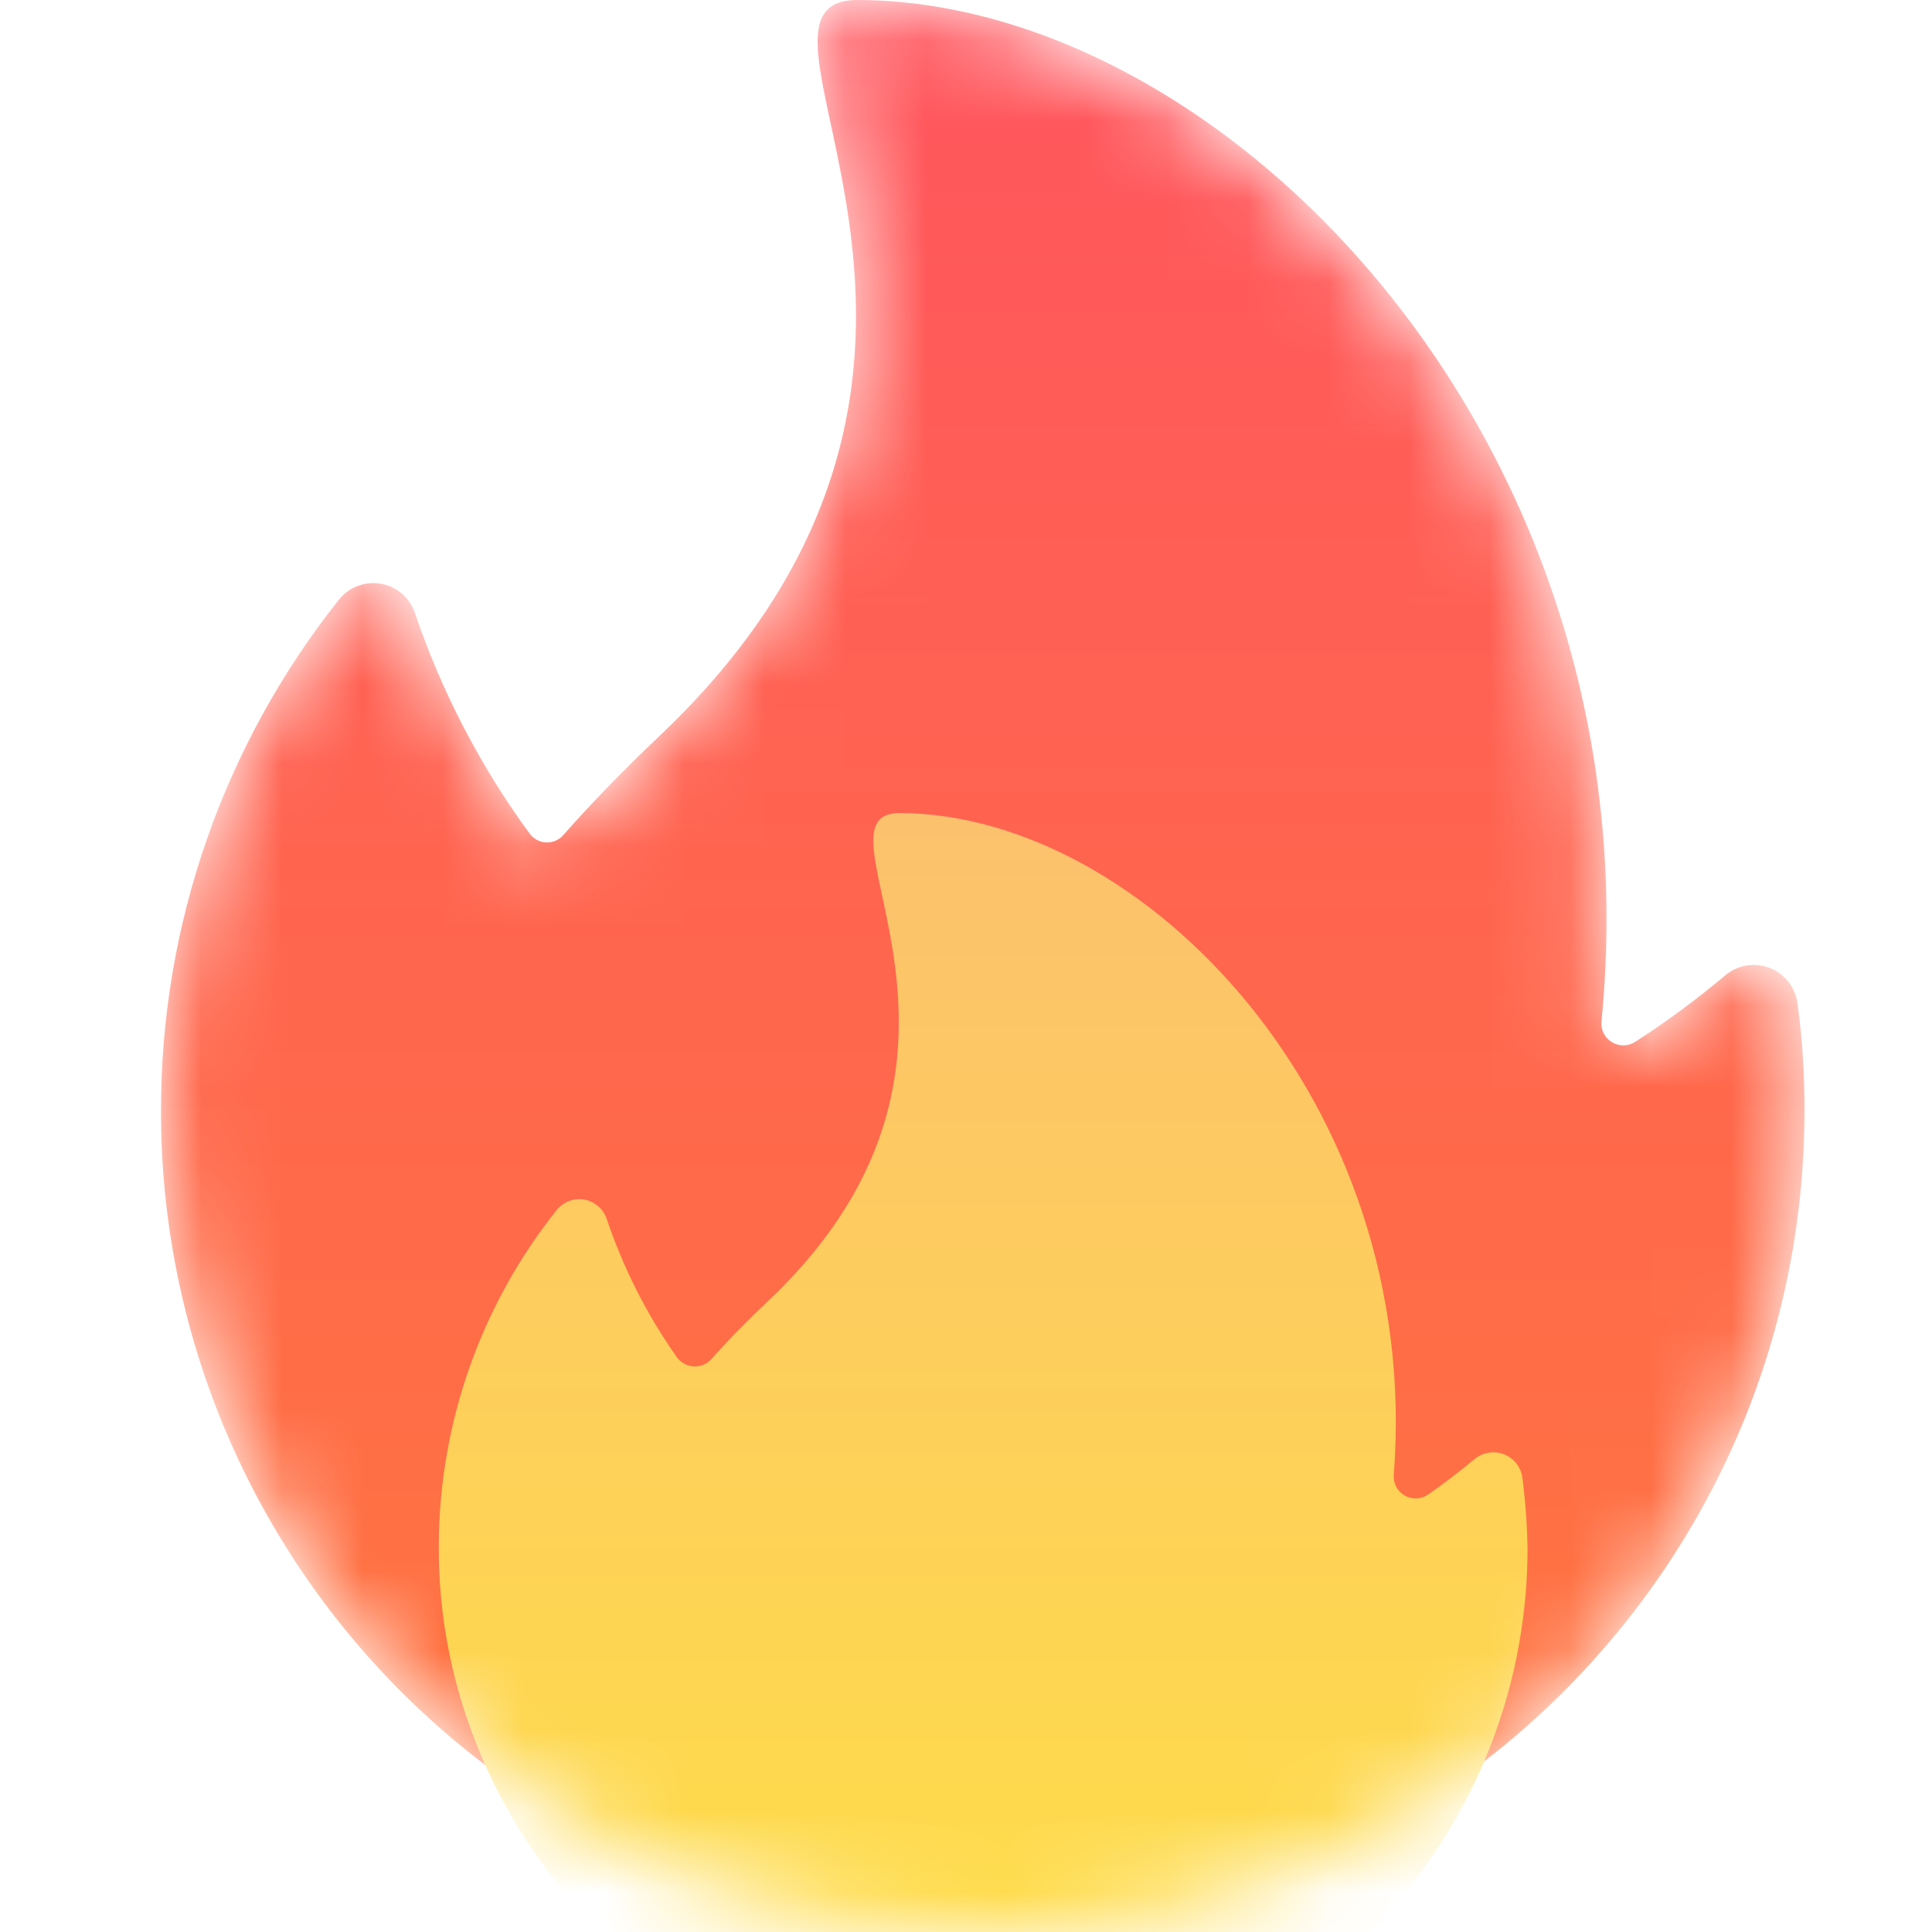 <svg width="24" height="24" viewBox="0 0 24 24" fill="none" xmlns="http://www.w3.org/2000/svg">
<mask id="mask0" mask-type="alpha" maskUnits="userSpaceOnUse" x="2" y="0" width="21" height="24">
<path d="M2 13.795C1.998 11.492 2.776 9.256 4.208 7.452C4.331 7.295 4.531 7.218 4.728 7.251C4.925 7.284 5.088 7.422 5.153 7.611C5.485 8.591 5.965 9.515 6.576 10.351C6.623 10.418 6.7 10.461 6.783 10.465C6.866 10.469 6.946 10.434 7 10.371C7.345 9.979 7.743 9.57 8.2 9.135C13.072 4.512 8.794 -0.011 10.663 1.85774e-05C15.276 0.022 20.595 5.552 19.894 12.687C19.883 12.791 19.933 12.892 20.023 12.946C20.112 13.001 20.225 12.999 20.313 12.942C20.702 12.692 21.074 12.417 21.428 12.119C21.581 11.988 21.795 11.951 21.984 12.024C22.172 12.098 22.305 12.268 22.33 12.469C22.389 12.908 22.417 13.349 22.416 13.791C22.417 19.366 17.946 23.91 12.372 23.999C12.32 23.999 12.268 24 12.215 24C9.506 24.007 6.905 22.934 4.988 21.019C3.071 19.104 1.996 16.505 2 13.795Z" fill="url(#paint0_linear)"/>
</mask>
<g mask="url(#mask0)">
<path d="M2 13.795C1.998 11.492 2.776 9.256 4.208 7.452C4.331 7.295 4.531 7.218 4.728 7.251C4.925 7.284 5.088 7.422 5.153 7.611C5.485 8.591 5.965 9.515 6.576 10.351C6.623 10.418 6.7 10.461 6.783 10.465C6.866 10.469 6.946 10.434 7 10.371C7.345 9.979 7.743 9.57 8.2 9.135C13.072 4.512 8.794 -0.011 10.663 1.85774e-05C15.276 0.022 20.595 5.552 19.894 12.687C19.883 12.791 19.933 12.892 20.023 12.946C20.112 13.001 20.225 12.999 20.313 12.942C20.702 12.692 21.074 12.417 21.428 12.119C21.581 11.988 21.795 11.951 21.984 12.024C22.172 12.098 22.305 12.268 22.33 12.469C22.389 12.908 22.417 13.349 22.416 13.791C22.417 19.366 17.946 23.91 12.372 23.999C12.32 23.999 12.268 24 12.215 24C9.506 24.007 6.905 22.934 4.988 21.019C3.071 19.104 1.996 16.505 2 13.795Z" fill="url(#paint1_linear)"/>
<g filter="url(#filter0_d)">
<path d="M18.912 16.36C18.895 16.227 18.808 16.115 18.684 16.066C18.56 16.018 18.419 16.041 18.317 16.126C18.131 16.28 17.94 16.428 17.739 16.567C17.652 16.626 17.54 16.63 17.449 16.578C17.359 16.526 17.306 16.427 17.314 16.322C17.67 11.683 14.198 8.116 11.183 8.1C9.947 8.095 12.781 11.089 9.553 14.151C9.283 14.406 9.044 14.65 8.837 14.884C8.781 14.946 8.699 14.979 8.616 14.974C8.532 14.969 8.455 14.926 8.407 14.858C8.036 14.331 7.743 13.754 7.537 13.143C7.495 13.018 7.389 12.926 7.259 12.902C7.13 12.879 6.998 12.929 6.916 13.031C5.975 14.211 5.459 15.674 5.451 17.183C5.419 20.834 8.46 23.945 12.112 23.998C13.922 24.025 15.667 23.325 16.957 22.055C18.247 20.785 18.974 19.051 18.976 17.241C18.971 16.946 18.95 16.652 18.912 16.36Z" fill="url(#paint2_linear)"/>
</g>
</g>
<defs>
<filter id="filter0_d" x="-0.55" y="4.1" width="25.525" height="27.899" filterUnits="userSpaceOnUse" color-interpolation-filters="sRGB">
<feFlood flood-opacity="0" result="BackgroundImageFix"/>
<feColorMatrix in="SourceAlpha" type="matrix" values="0 0 0 0 0 0 0 0 0 0 0 0 0 0 0 0 0 0 127 0"/>
<feOffset dy="2"/>
<feGaussianBlur stdDeviation="3"/>
<feColorMatrix type="matrix" values="0 0 0 0 0.65 0 0 0 0 0 0 0 0 0 0 0 0 0 1 0"/>
<feBlend mode="normal" in2="BackgroundImageFix" result="effect1_dropShadow"/>
<feBlend mode="normal" in="SourceGraphic" in2="effect1_dropShadow" result="shape"/>
</filter>
<linearGradient id="paint0_linear" x1="2" y1="0" x2="2" y2="24" gradientUnits="userSpaceOnUse">
<stop stop-color="#FF555E"/>
<stop offset="1" stop-color="#FF773D"/>
</linearGradient>
<linearGradient id="paint1_linear" x1="2" y1="0" x2="2" y2="24" gradientUnits="userSpaceOnUse">
<stop stop-color="#FF555E"/>
<stop offset="1" stop-color="#FF773D"/>
</linearGradient>
<linearGradient id="paint2_linear" x1="5.45" y1="8.1" x2="5.45" y2="23.999" gradientUnits="userSpaceOnUse">
<stop stop-color="#FCC16D"/>
<stop offset="1" stop-color="#FFE044"/>
</linearGradient>
</defs>
</svg>
